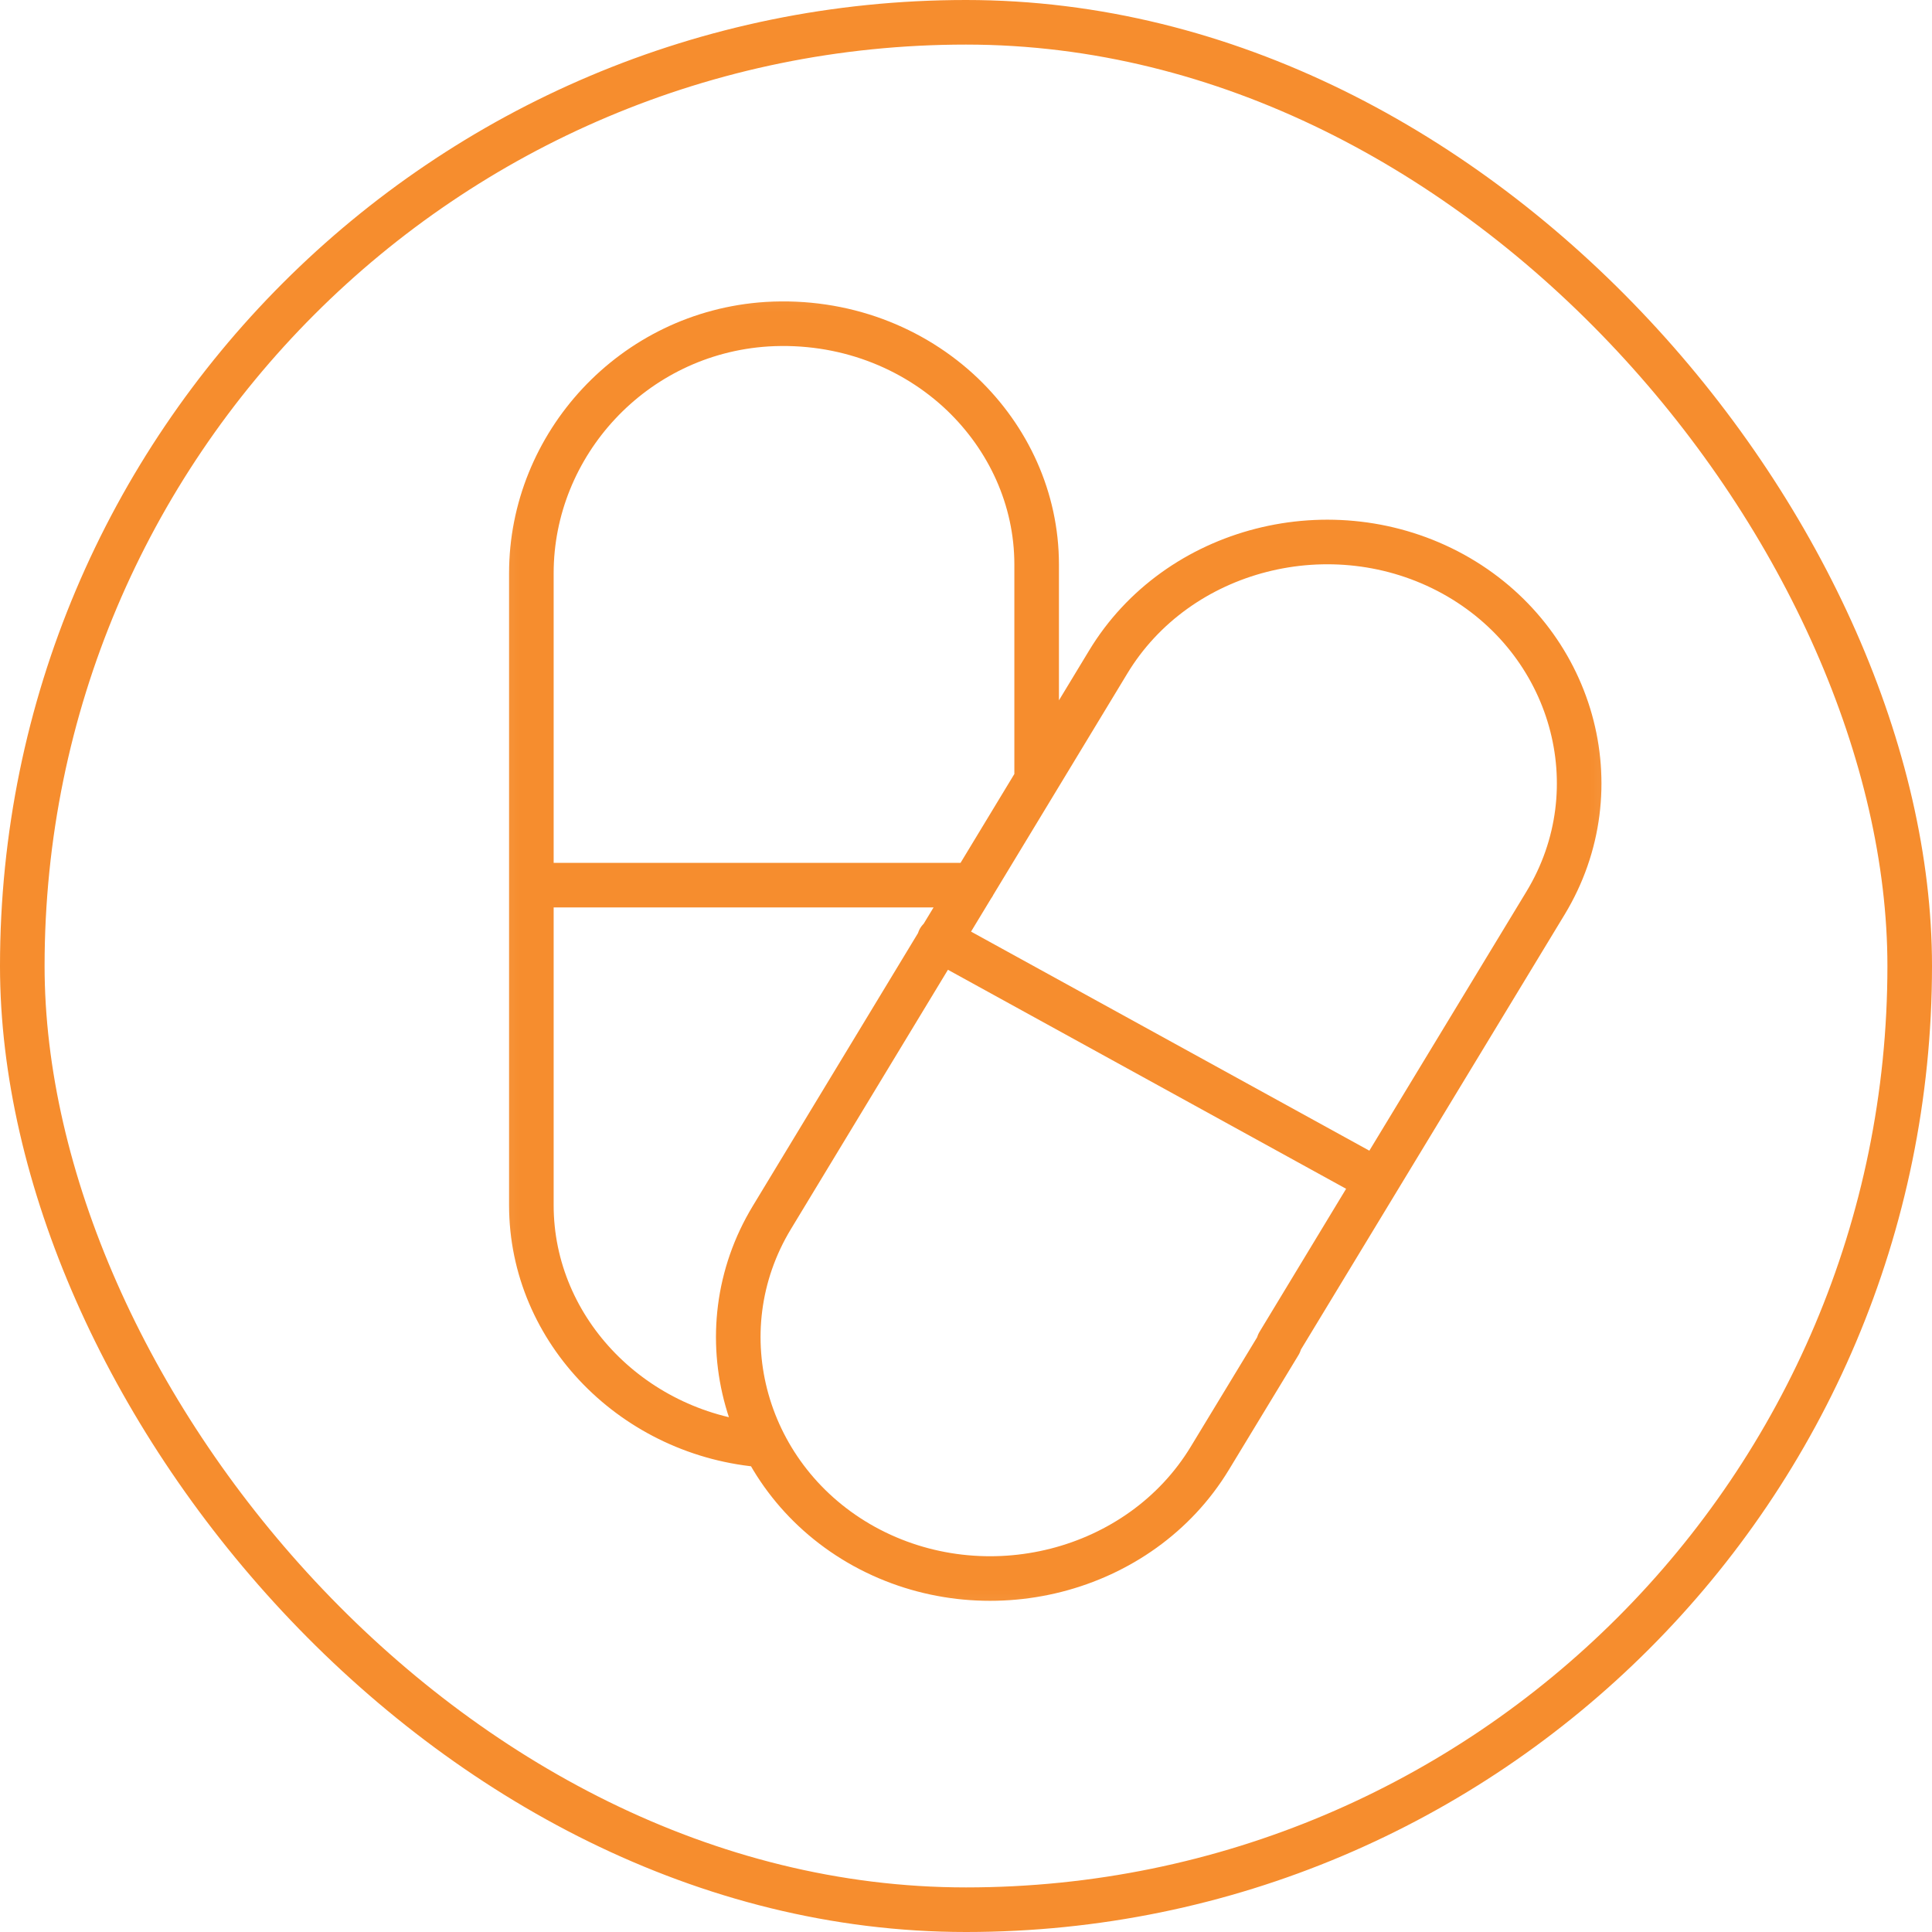<svg width="65" height="65" viewBox="0 0 65 65" fill="none" xmlns="http://www.w3.org/2000/svg">
<g clip-path="url(#clip0_372_12757)">
<mask id="mask0_372_12757" style="mask-type:luminance" maskUnits="userSpaceOnUse" x="16" y="9" width="39" height="46">
<path d="M16.247 54.754V9.247H54.754V54.754H16.247Z" fill="white" stroke="white" stroke-width="0.493"/>
</mask>
<g mask="url(#mask0_372_12757)">
<path d="M31.603 31.612L46.335 39.715L43.016 45.199L51.996 30.385C54.339 26.523 52.927 21.54 48.888 19.313C44.833 17.087 39.607 18.419 37.279 22.282L25.971 40.958C23.629 44.82 25.04 49.803 29.08 52.03C33.135 54.256 38.361 52.923 40.703 49.061L43.046 45.199M32.744 29.779H17.877M34.877 26.22V18.995C34.877 16.768 33.916 14.739 32.384 13.27C30.717 11.679 28.374 10.755 25.806 10.907C21.286 11.195 17.877 14.966 17.877 19.283V40.548C17.877 44.789 21.361 48.303 25.731 48.622" stroke="#F68D2E" stroke-width="1.5" stroke-linecap="round" stroke-linejoin="round"/>
</g>
</g>
<rect x="0.75" y="0.75" width="63.5" height="63.5" rx="31.75" stroke="#F68D2E" stroke-width="1.5"/>
<defs>
<clipPath id="clip0_372_12757">
<rect width="39" height="46" fill="white" transform="translate(16 9)"/>
</clipPath>
</defs>
</svg>
